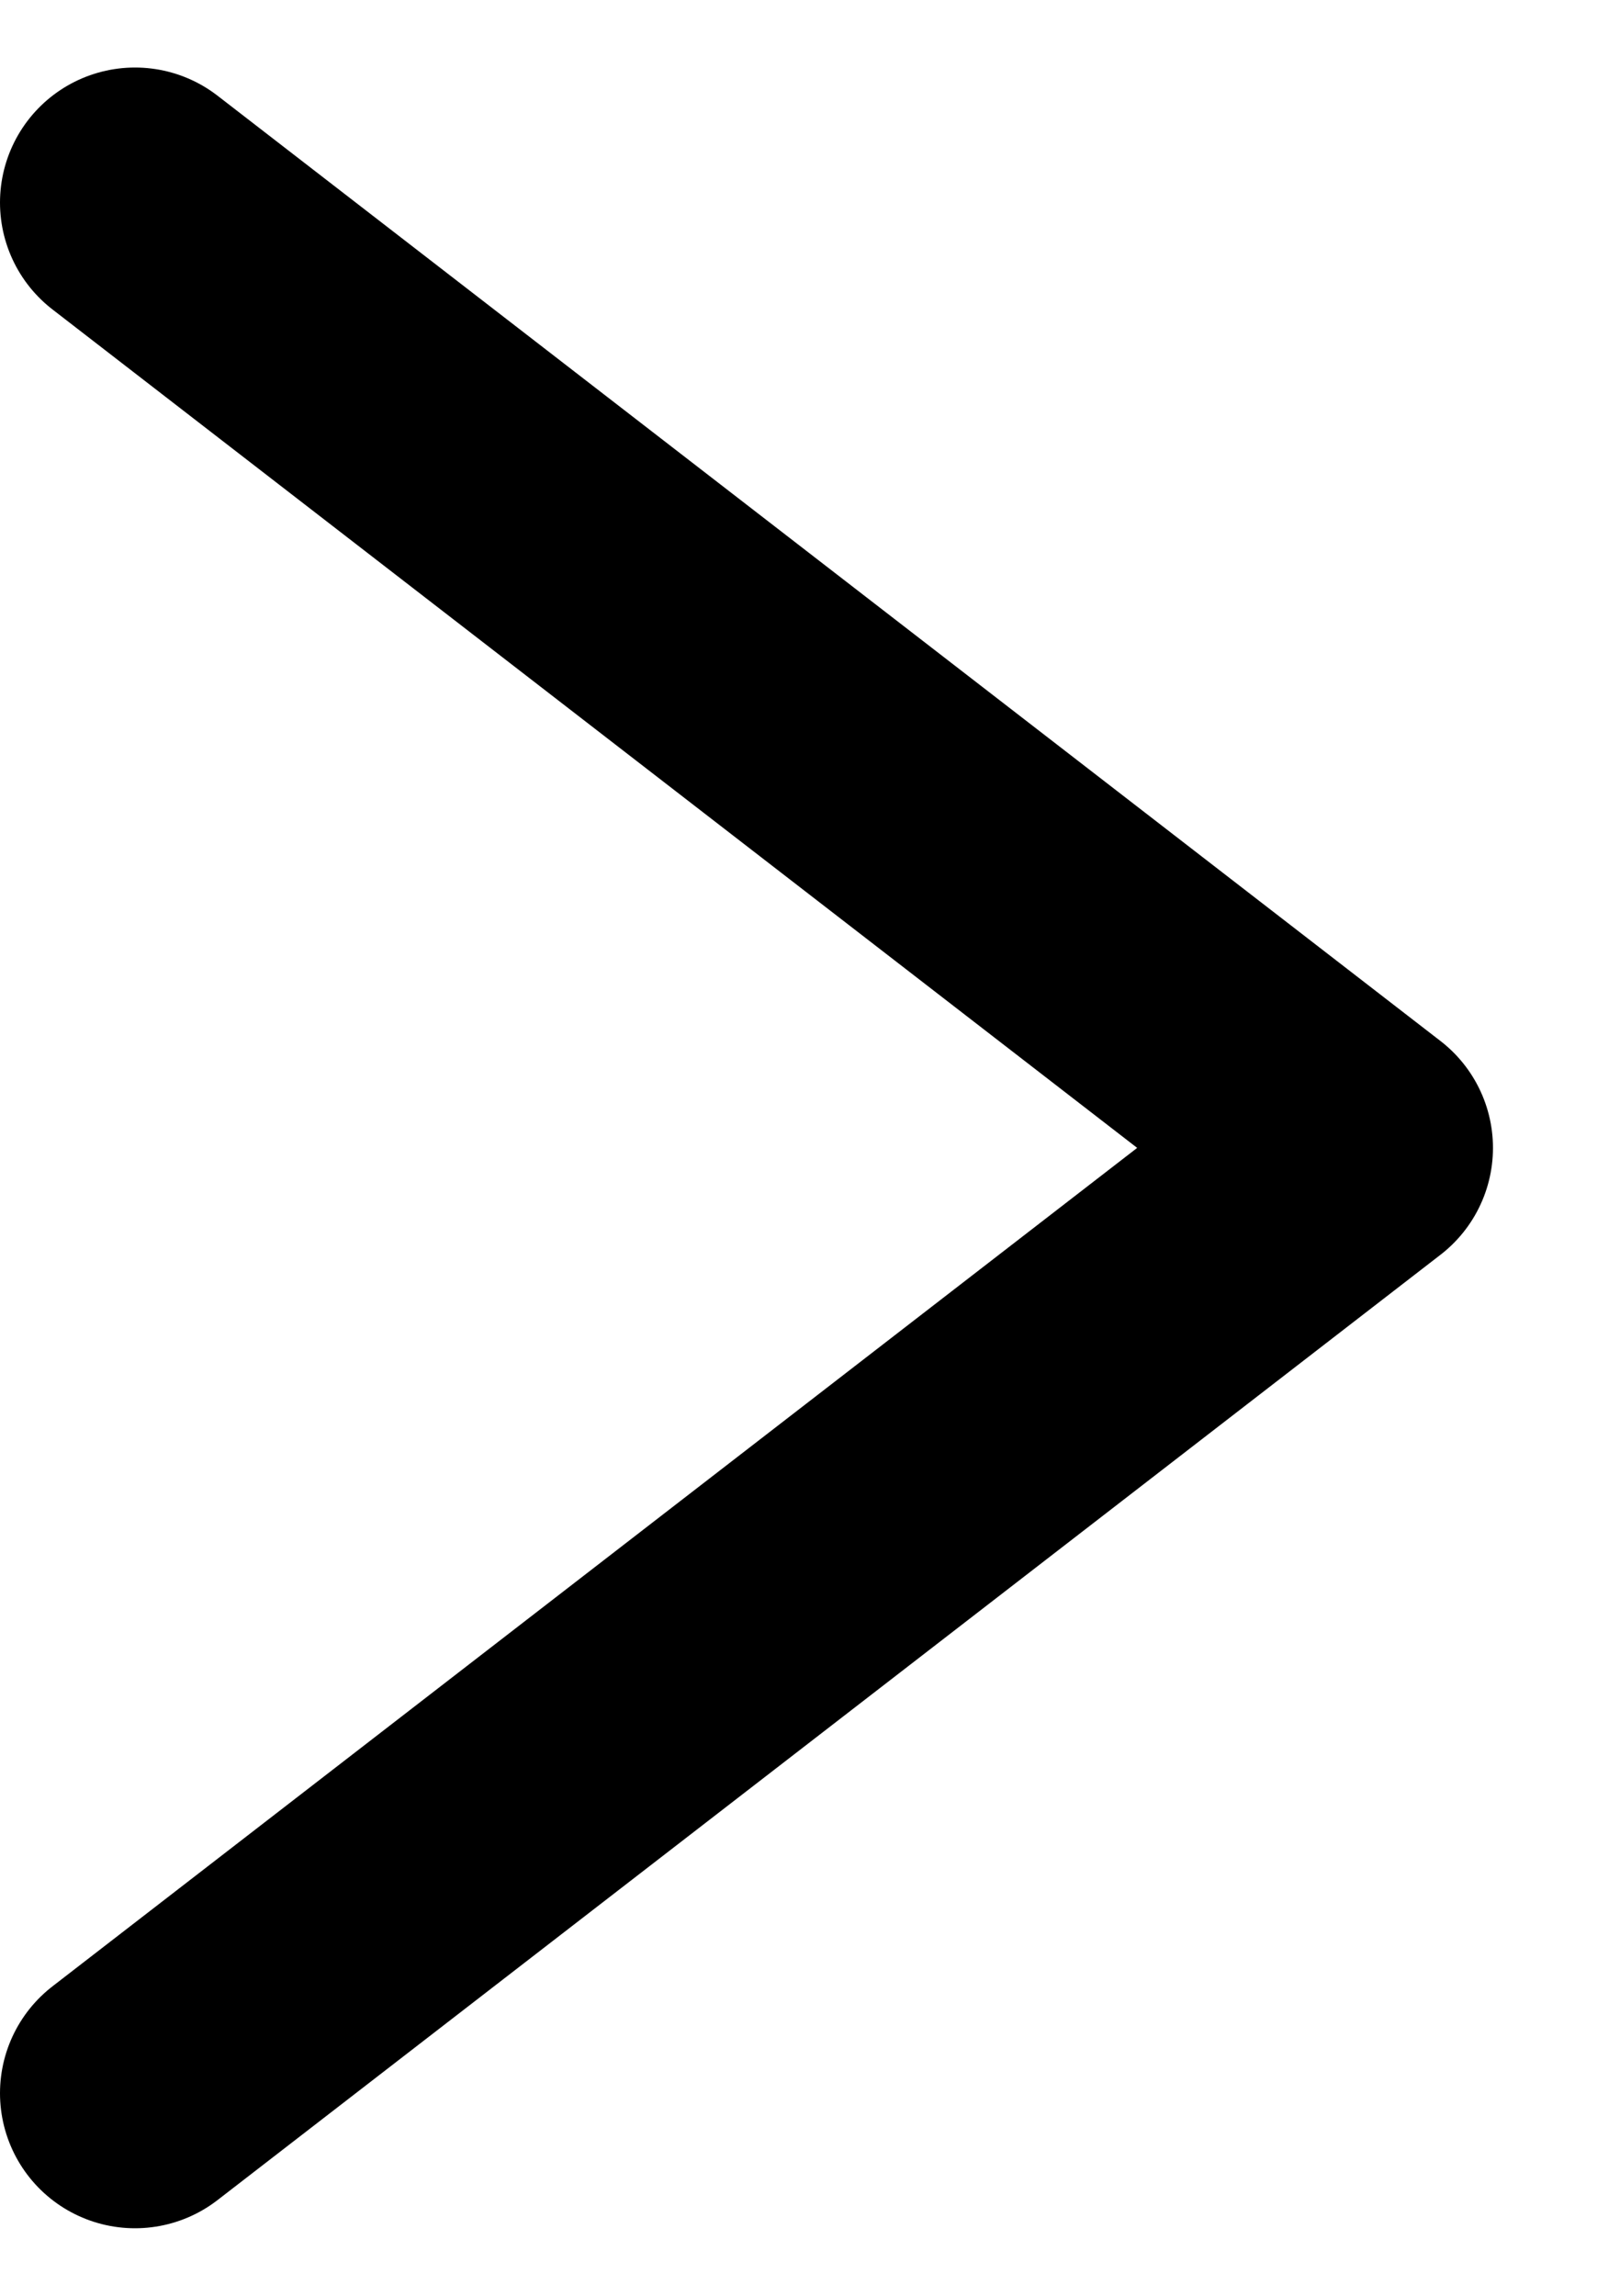 <svg width="12" height="17" viewBox="0 0 12 17" fill="none" xmlns="http://www.w3.org/2000/svg">
<path d="M1 1.5L10.059 8.5L1 15.5" stroke="black" stroke-width="2" stroke-linecap="round" stroke-linejoin="round"/>
</svg>
